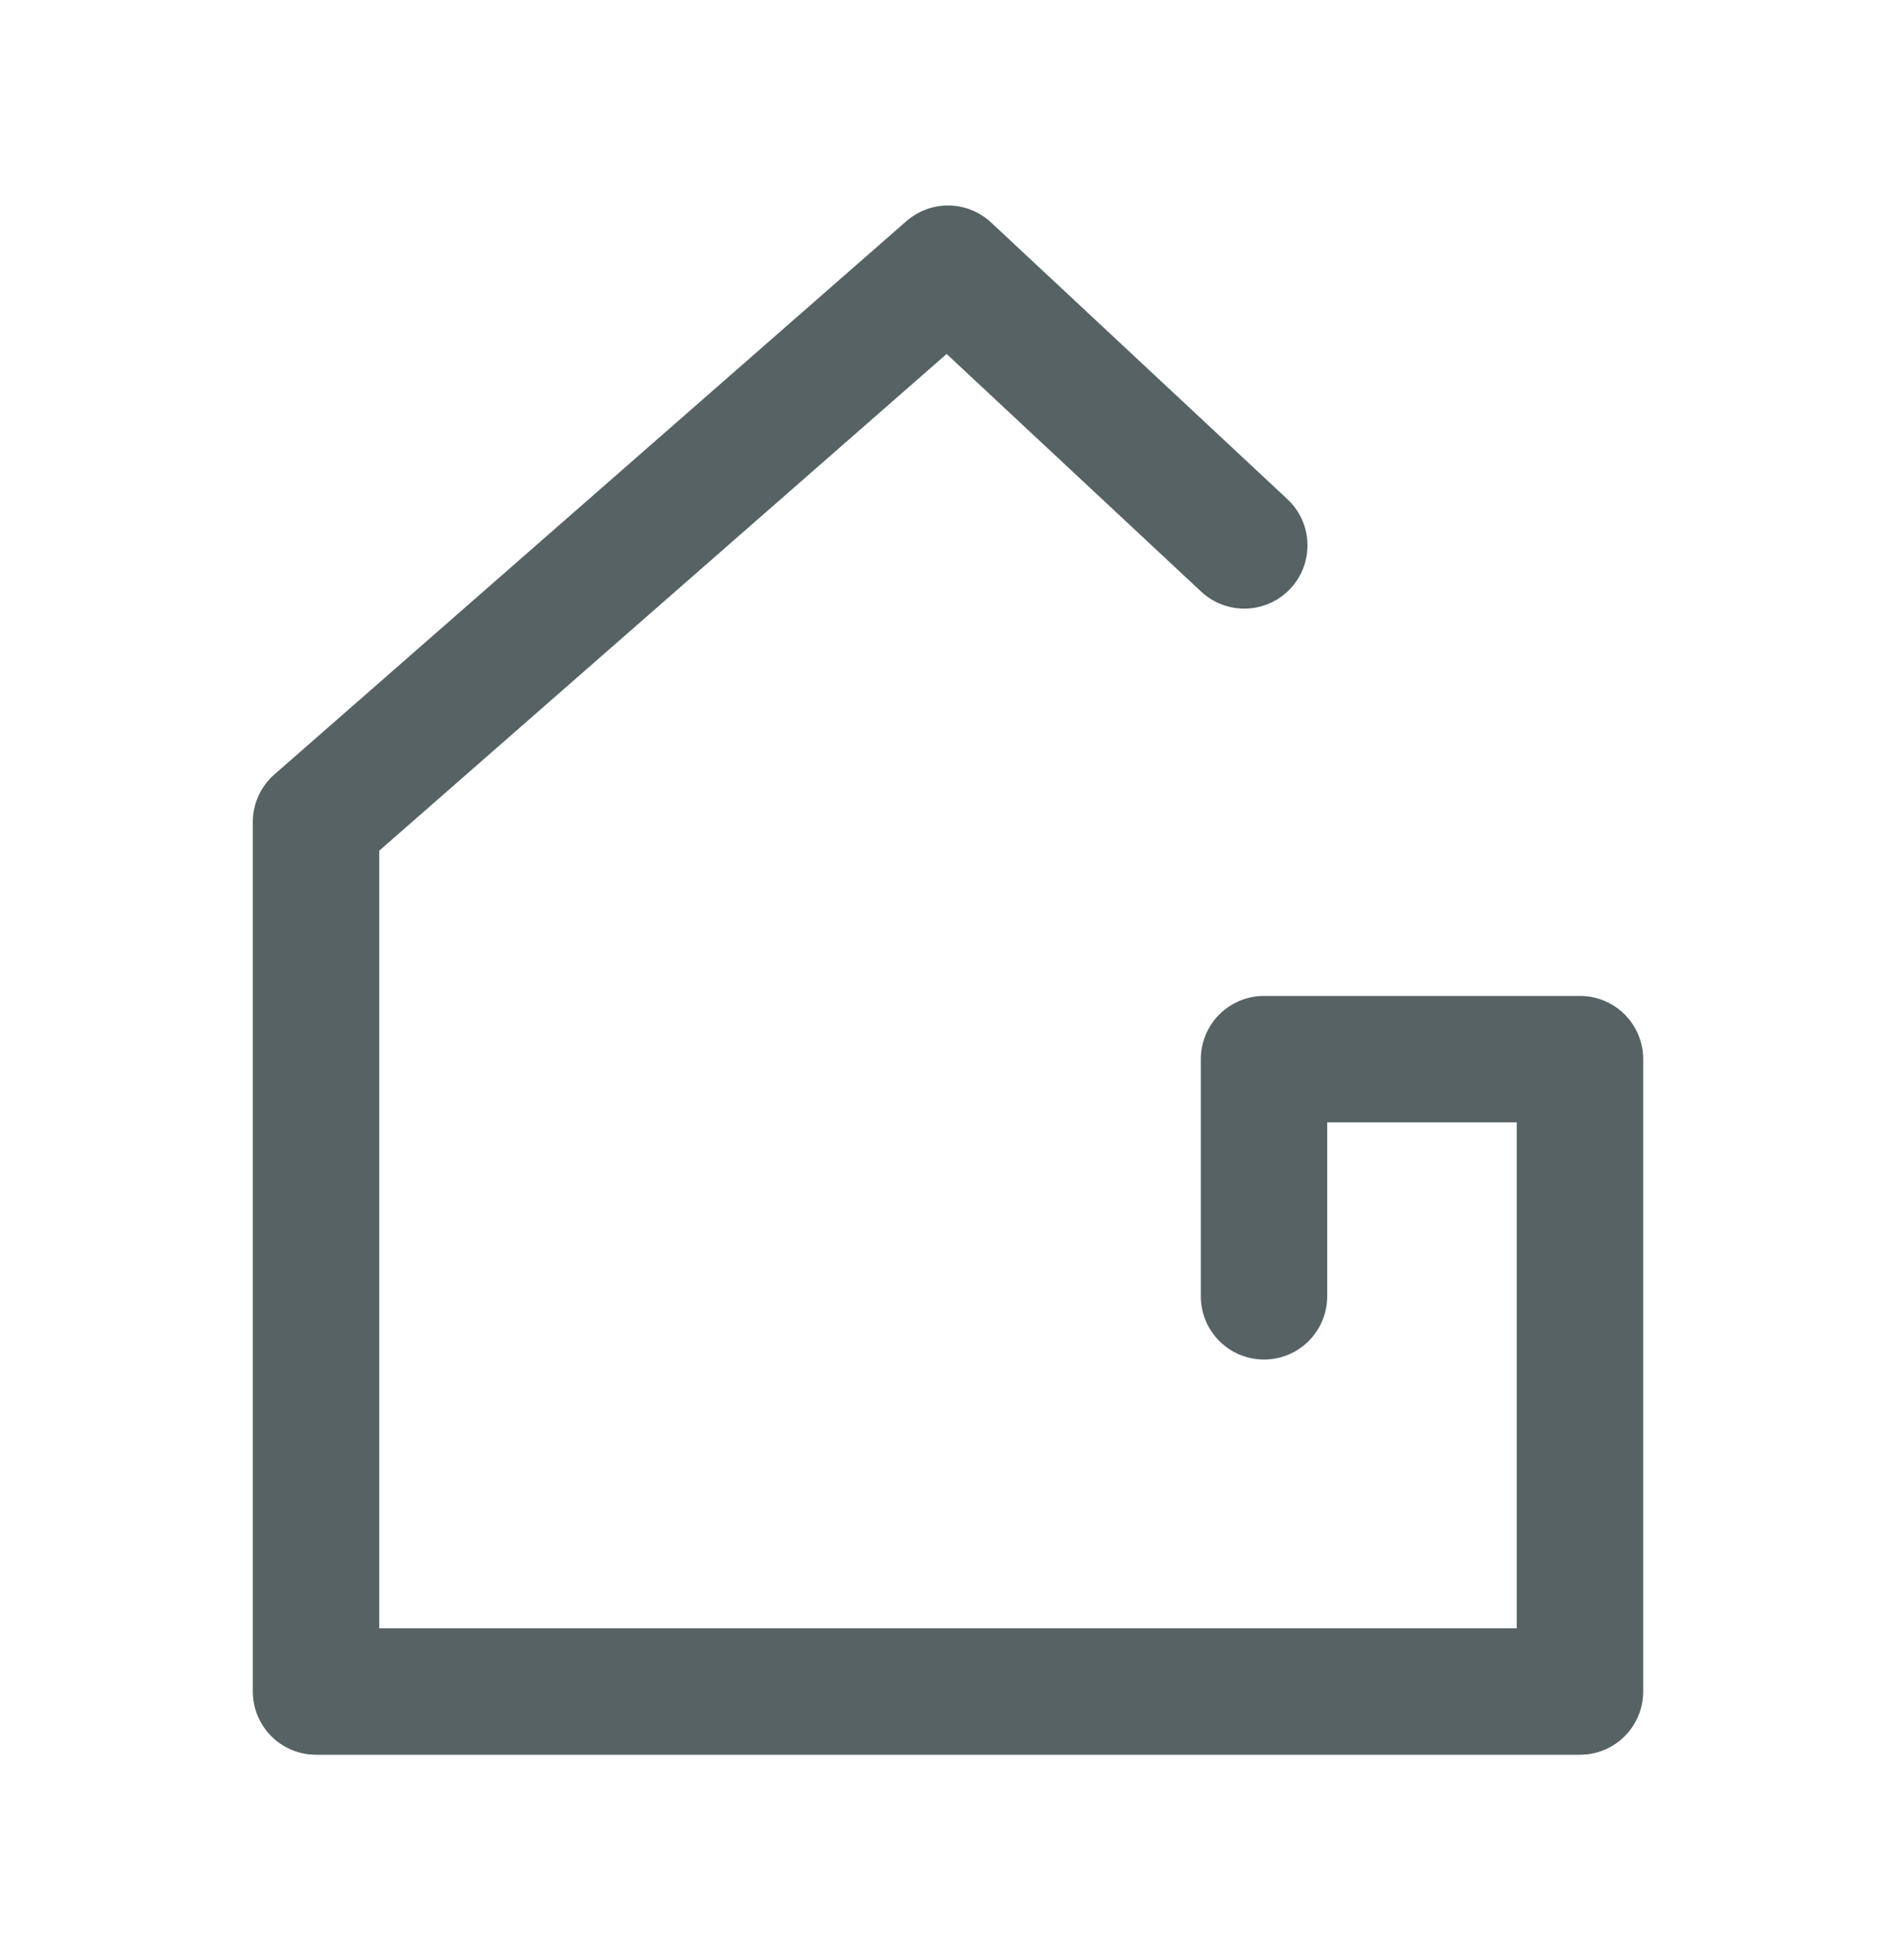 <svg width="30" height="31" viewBox="0 0 30 31" fill="none" xmlns="http://www.w3.org/2000/svg">
<path d="M20 20.5V16.75H25V21.75V26.75H5V13L15 4.25L19.688 8.625" stroke="#566264" stroke-width="2" stroke-linecap="round" stroke-linejoin="round"/>
</svg>
